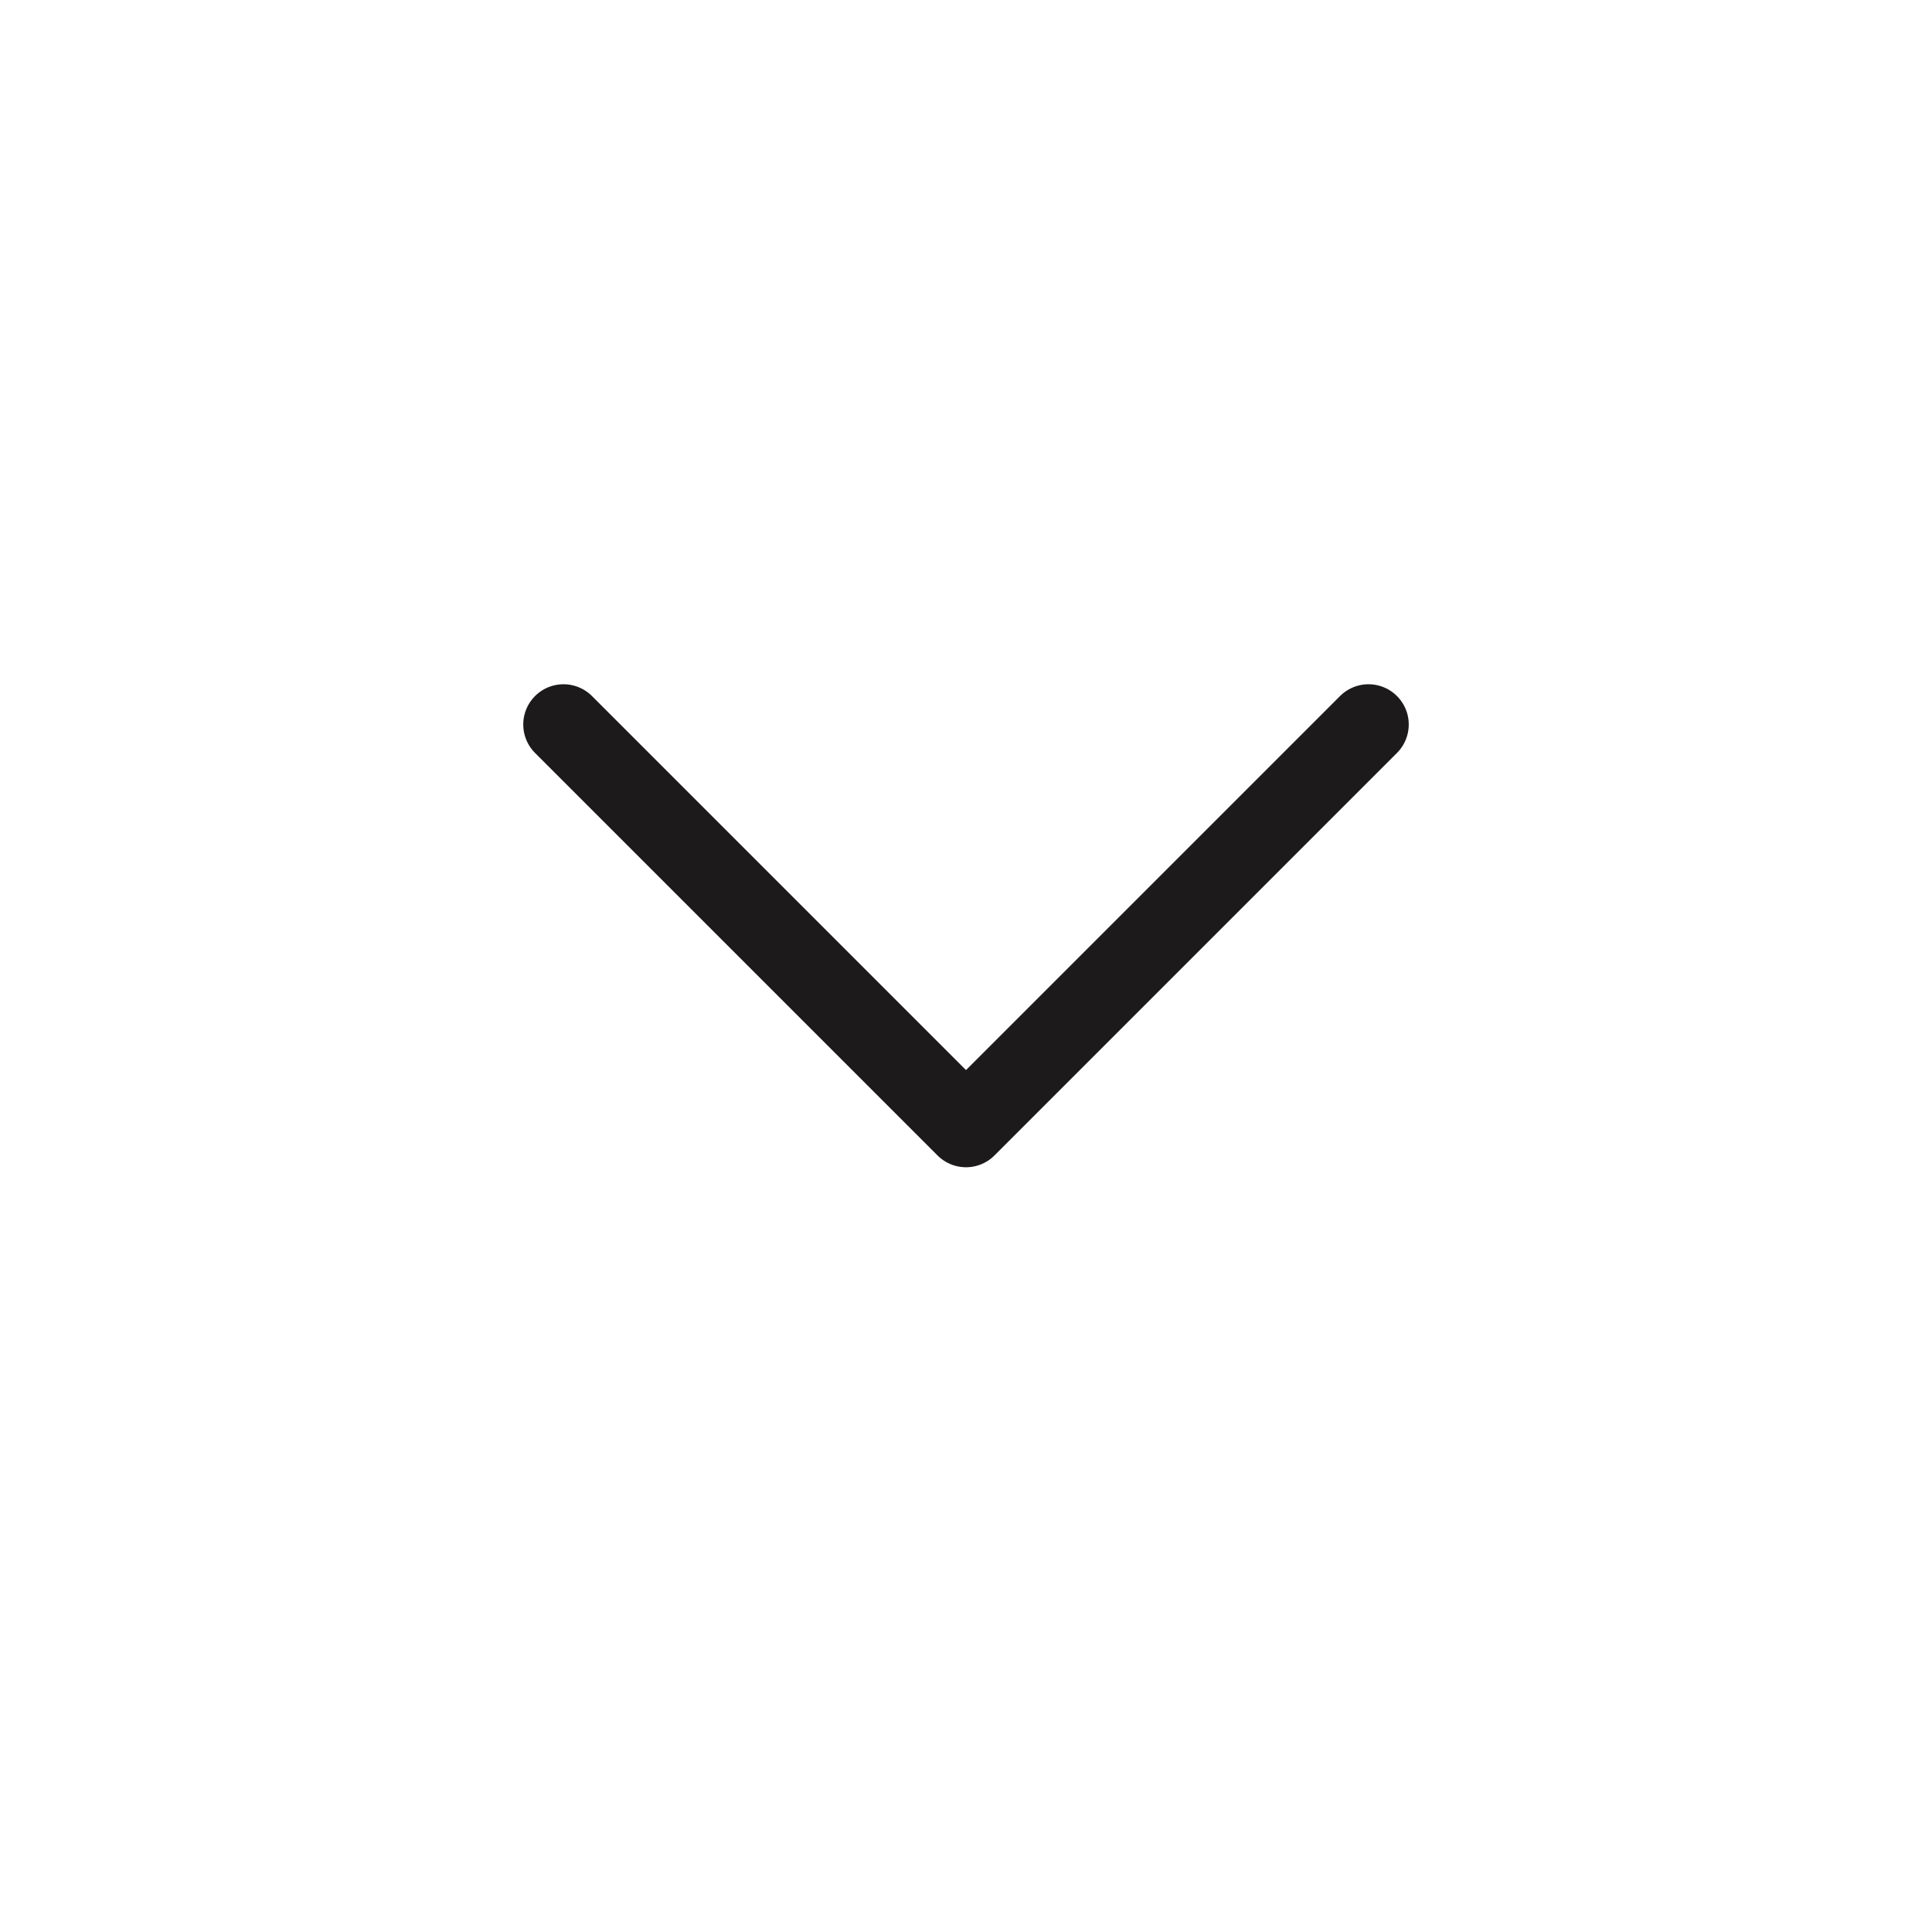 <svg width="24" height="24" viewBox="0 0 24 24" fill="none" xmlns="http://www.w3.org/2000/svg">
    <path d="M7 9L12 14L17 9" stroke="#1C1A1A" stroke-linecap="round" stroke-linejoin="round"/>
</svg>
    